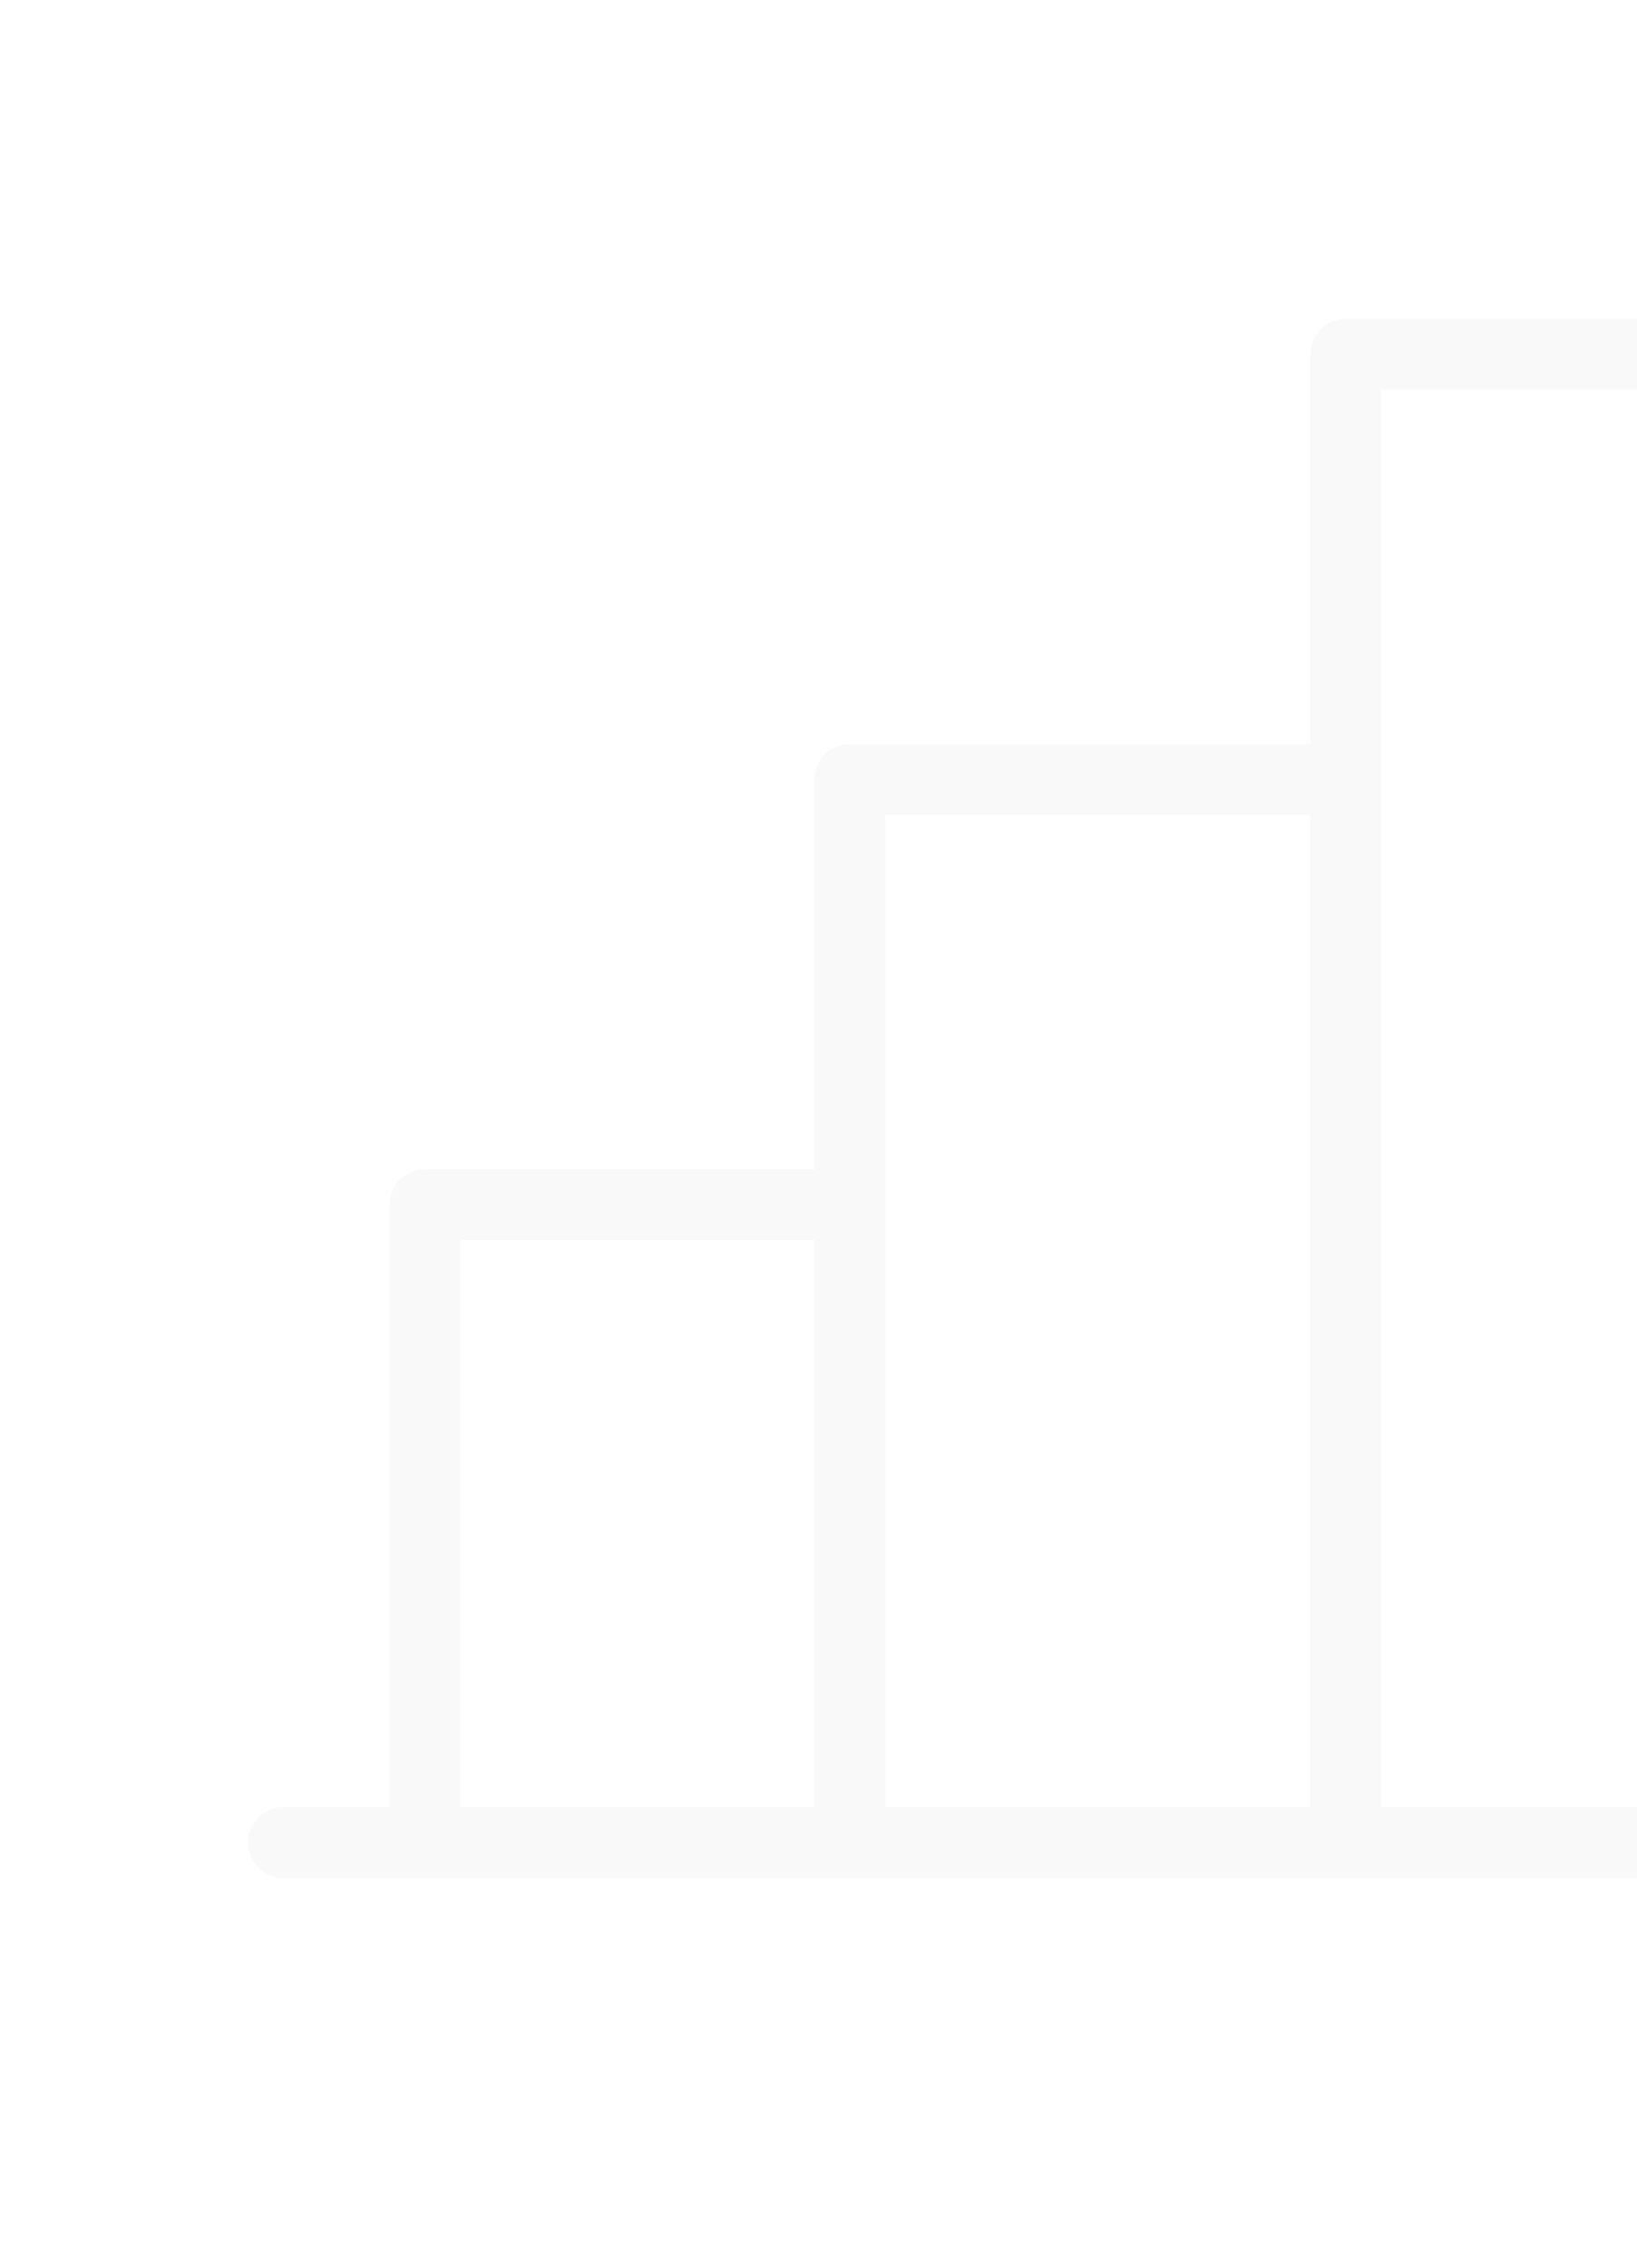 <svg xmlns="http://www.w3.org/2000/svg" width="104" height="144" viewBox="0 0 104 144" fill="none"><g opacity="0.1"><path d="M126 114.75H119.25V22.5C119.25 21.903 119.013 21.331 118.591 20.909C118.169 20.487 117.597 20.25 117 20.25H85.5C84.903 20.25 84.331 20.487 83.909 20.909C83.487 21.331 83.25 21.903 83.25 22.5V47.25H54C53.403 47.25 52.831 47.487 52.409 47.909C51.987 48.331 51.75 48.903 51.75 49.5V74.25H27C26.403 74.25 25.831 74.487 25.409 74.909C24.987 75.331 24.75 75.903 24.75 76.5V114.75H18C17.403 114.75 16.831 114.987 16.409 115.409C15.987 115.831 15.75 116.403 15.75 117C15.75 117.597 15.987 118.169 16.409 118.591C16.831 119.013 17.403 119.25 18 119.25H126C126.597 119.25 127.169 119.013 127.591 118.591C128.013 118.169 128.25 117.597 128.25 117C128.25 116.403 128.013 115.831 127.591 115.409C127.169 114.987 126.597 114.75 126 114.75ZM87.75 24.75H114.75V114.75H87.75V24.75ZM56.25 51.75H83.25V114.75H56.25V51.75ZM29.25 78.75H51.75V114.75H29.25V78.75Z" fill="#C3C3CB"></path></g></svg>